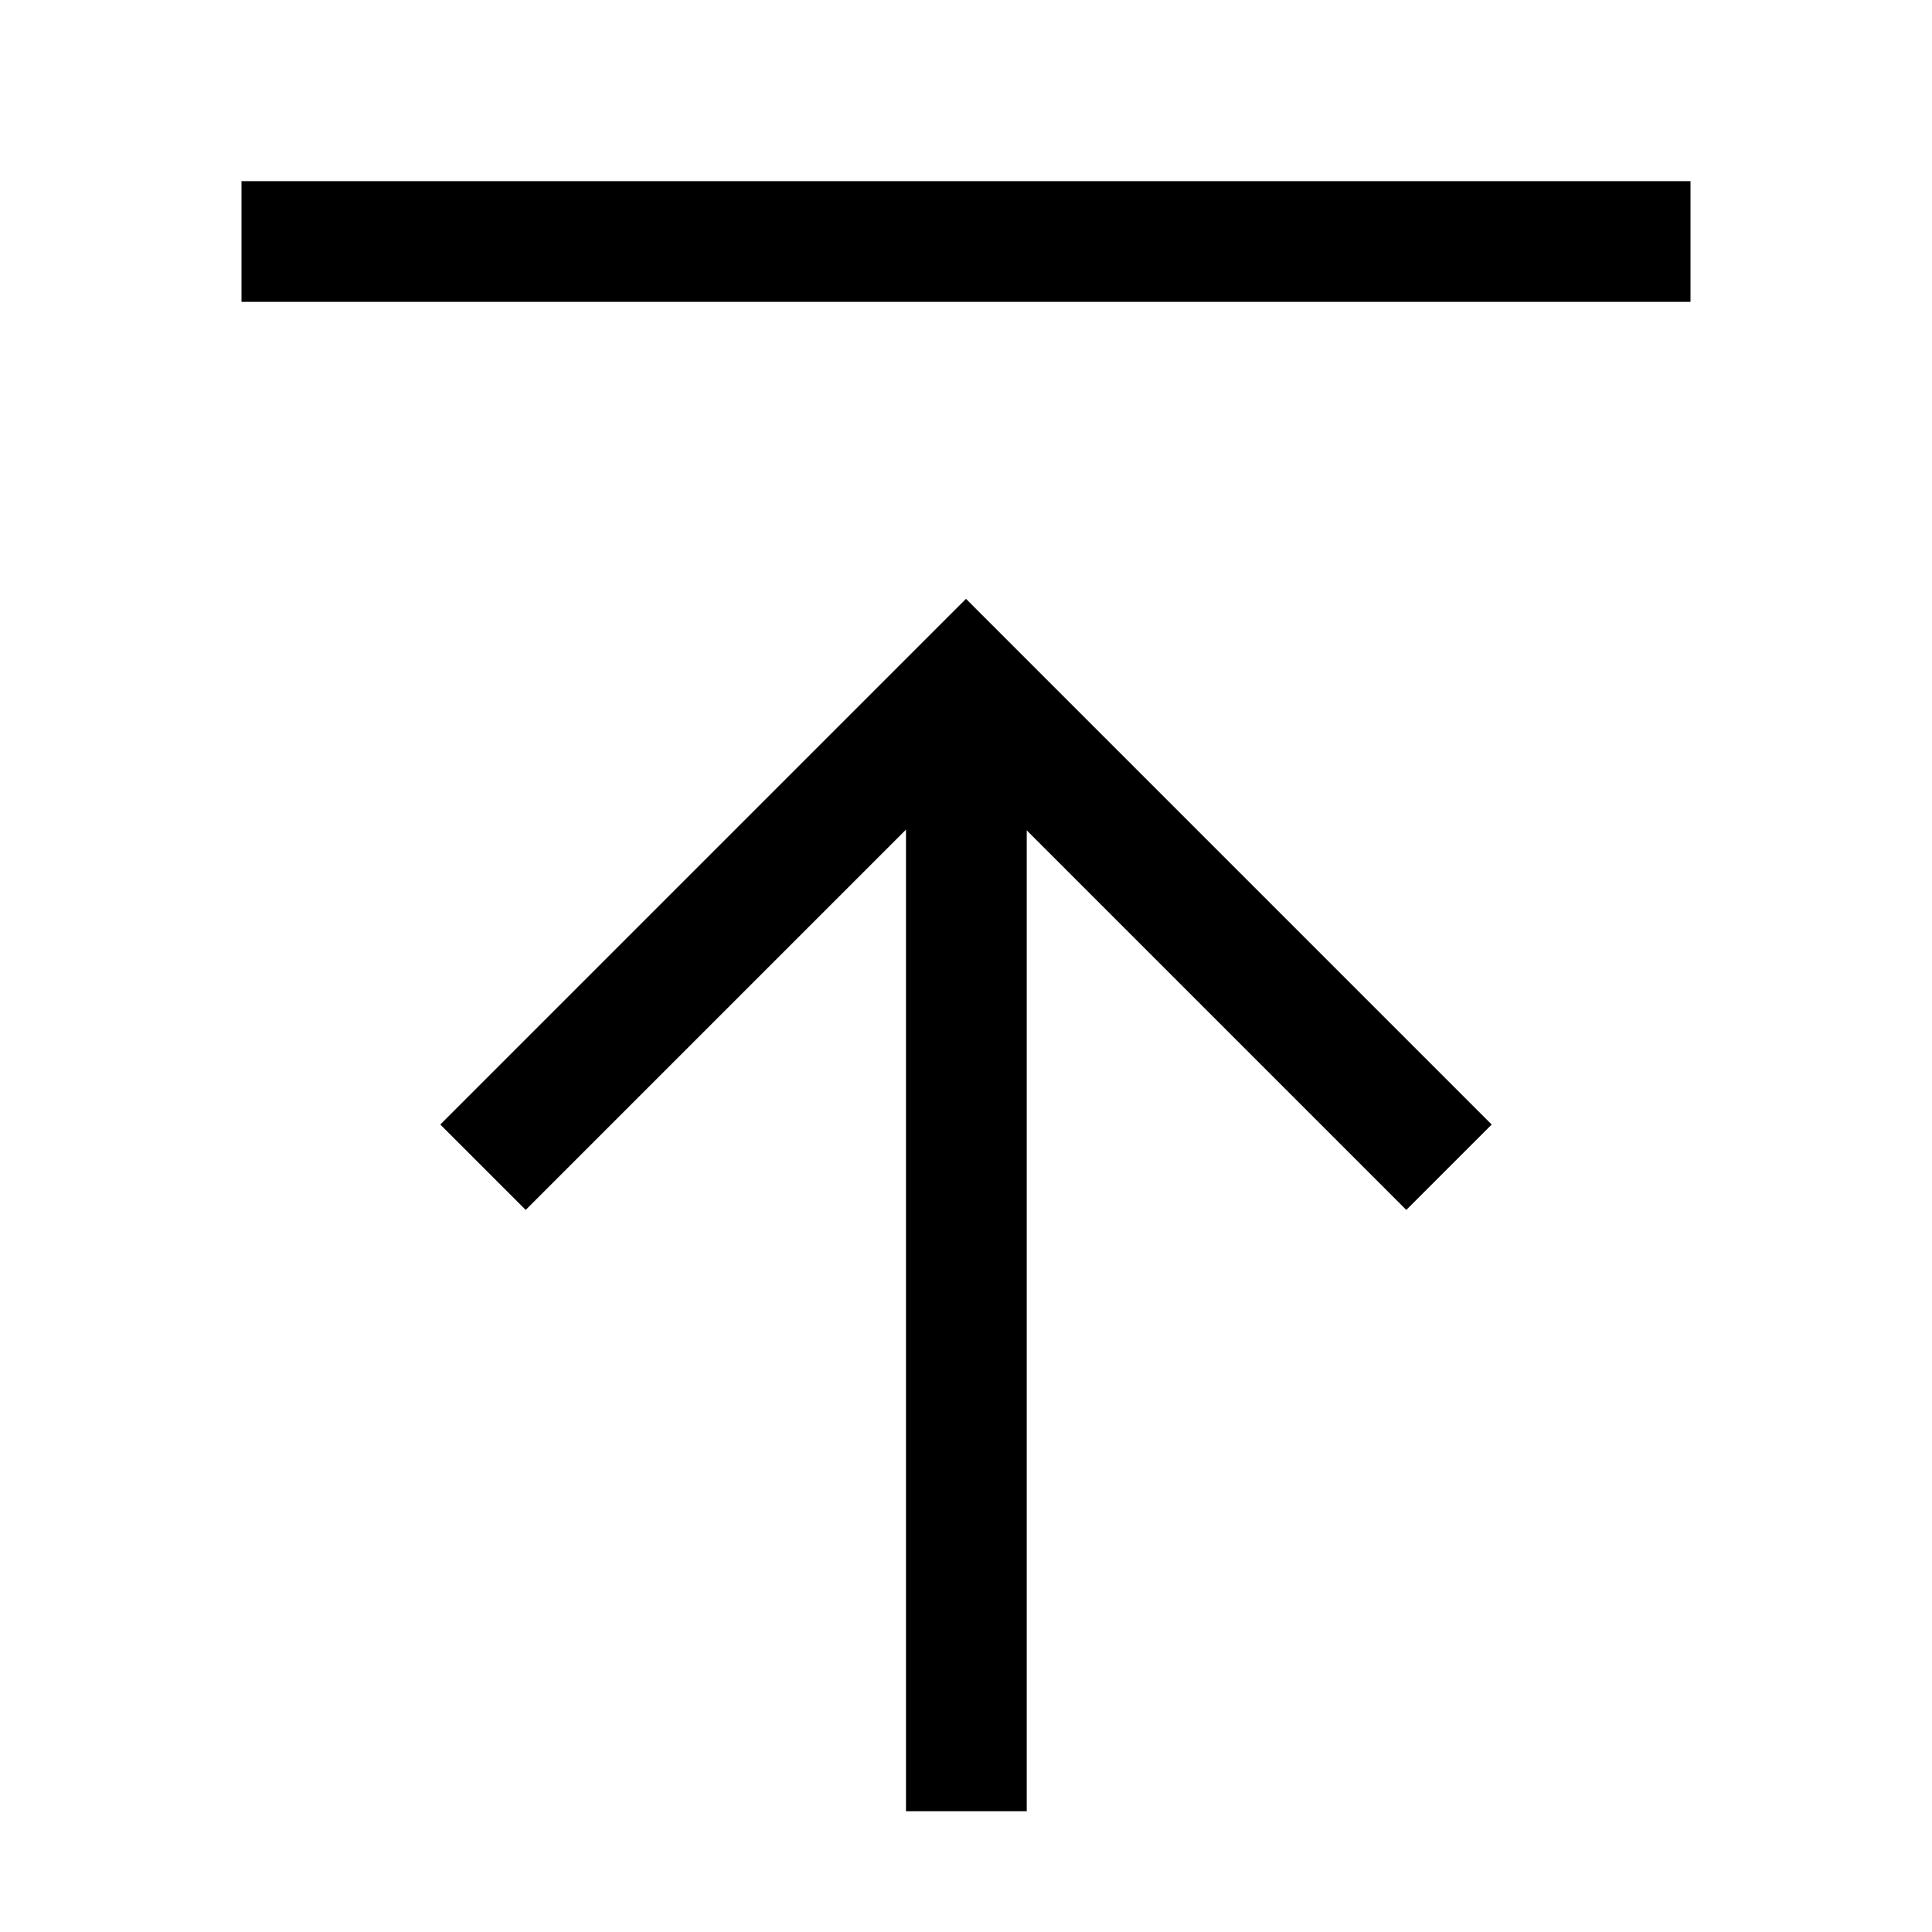 <?xml version="1.0" encoding="UTF-8"?>
<svg xmlns="http://www.w3.org/2000/svg" width="32" height="32" viewBox="0 0 32 32" fill="none">
  <path d="M16.006 11.4V30M8 19.333L16 11.333L24 19.333M4 4H28" stroke="black" stroke-width="2"></path>
</svg>
